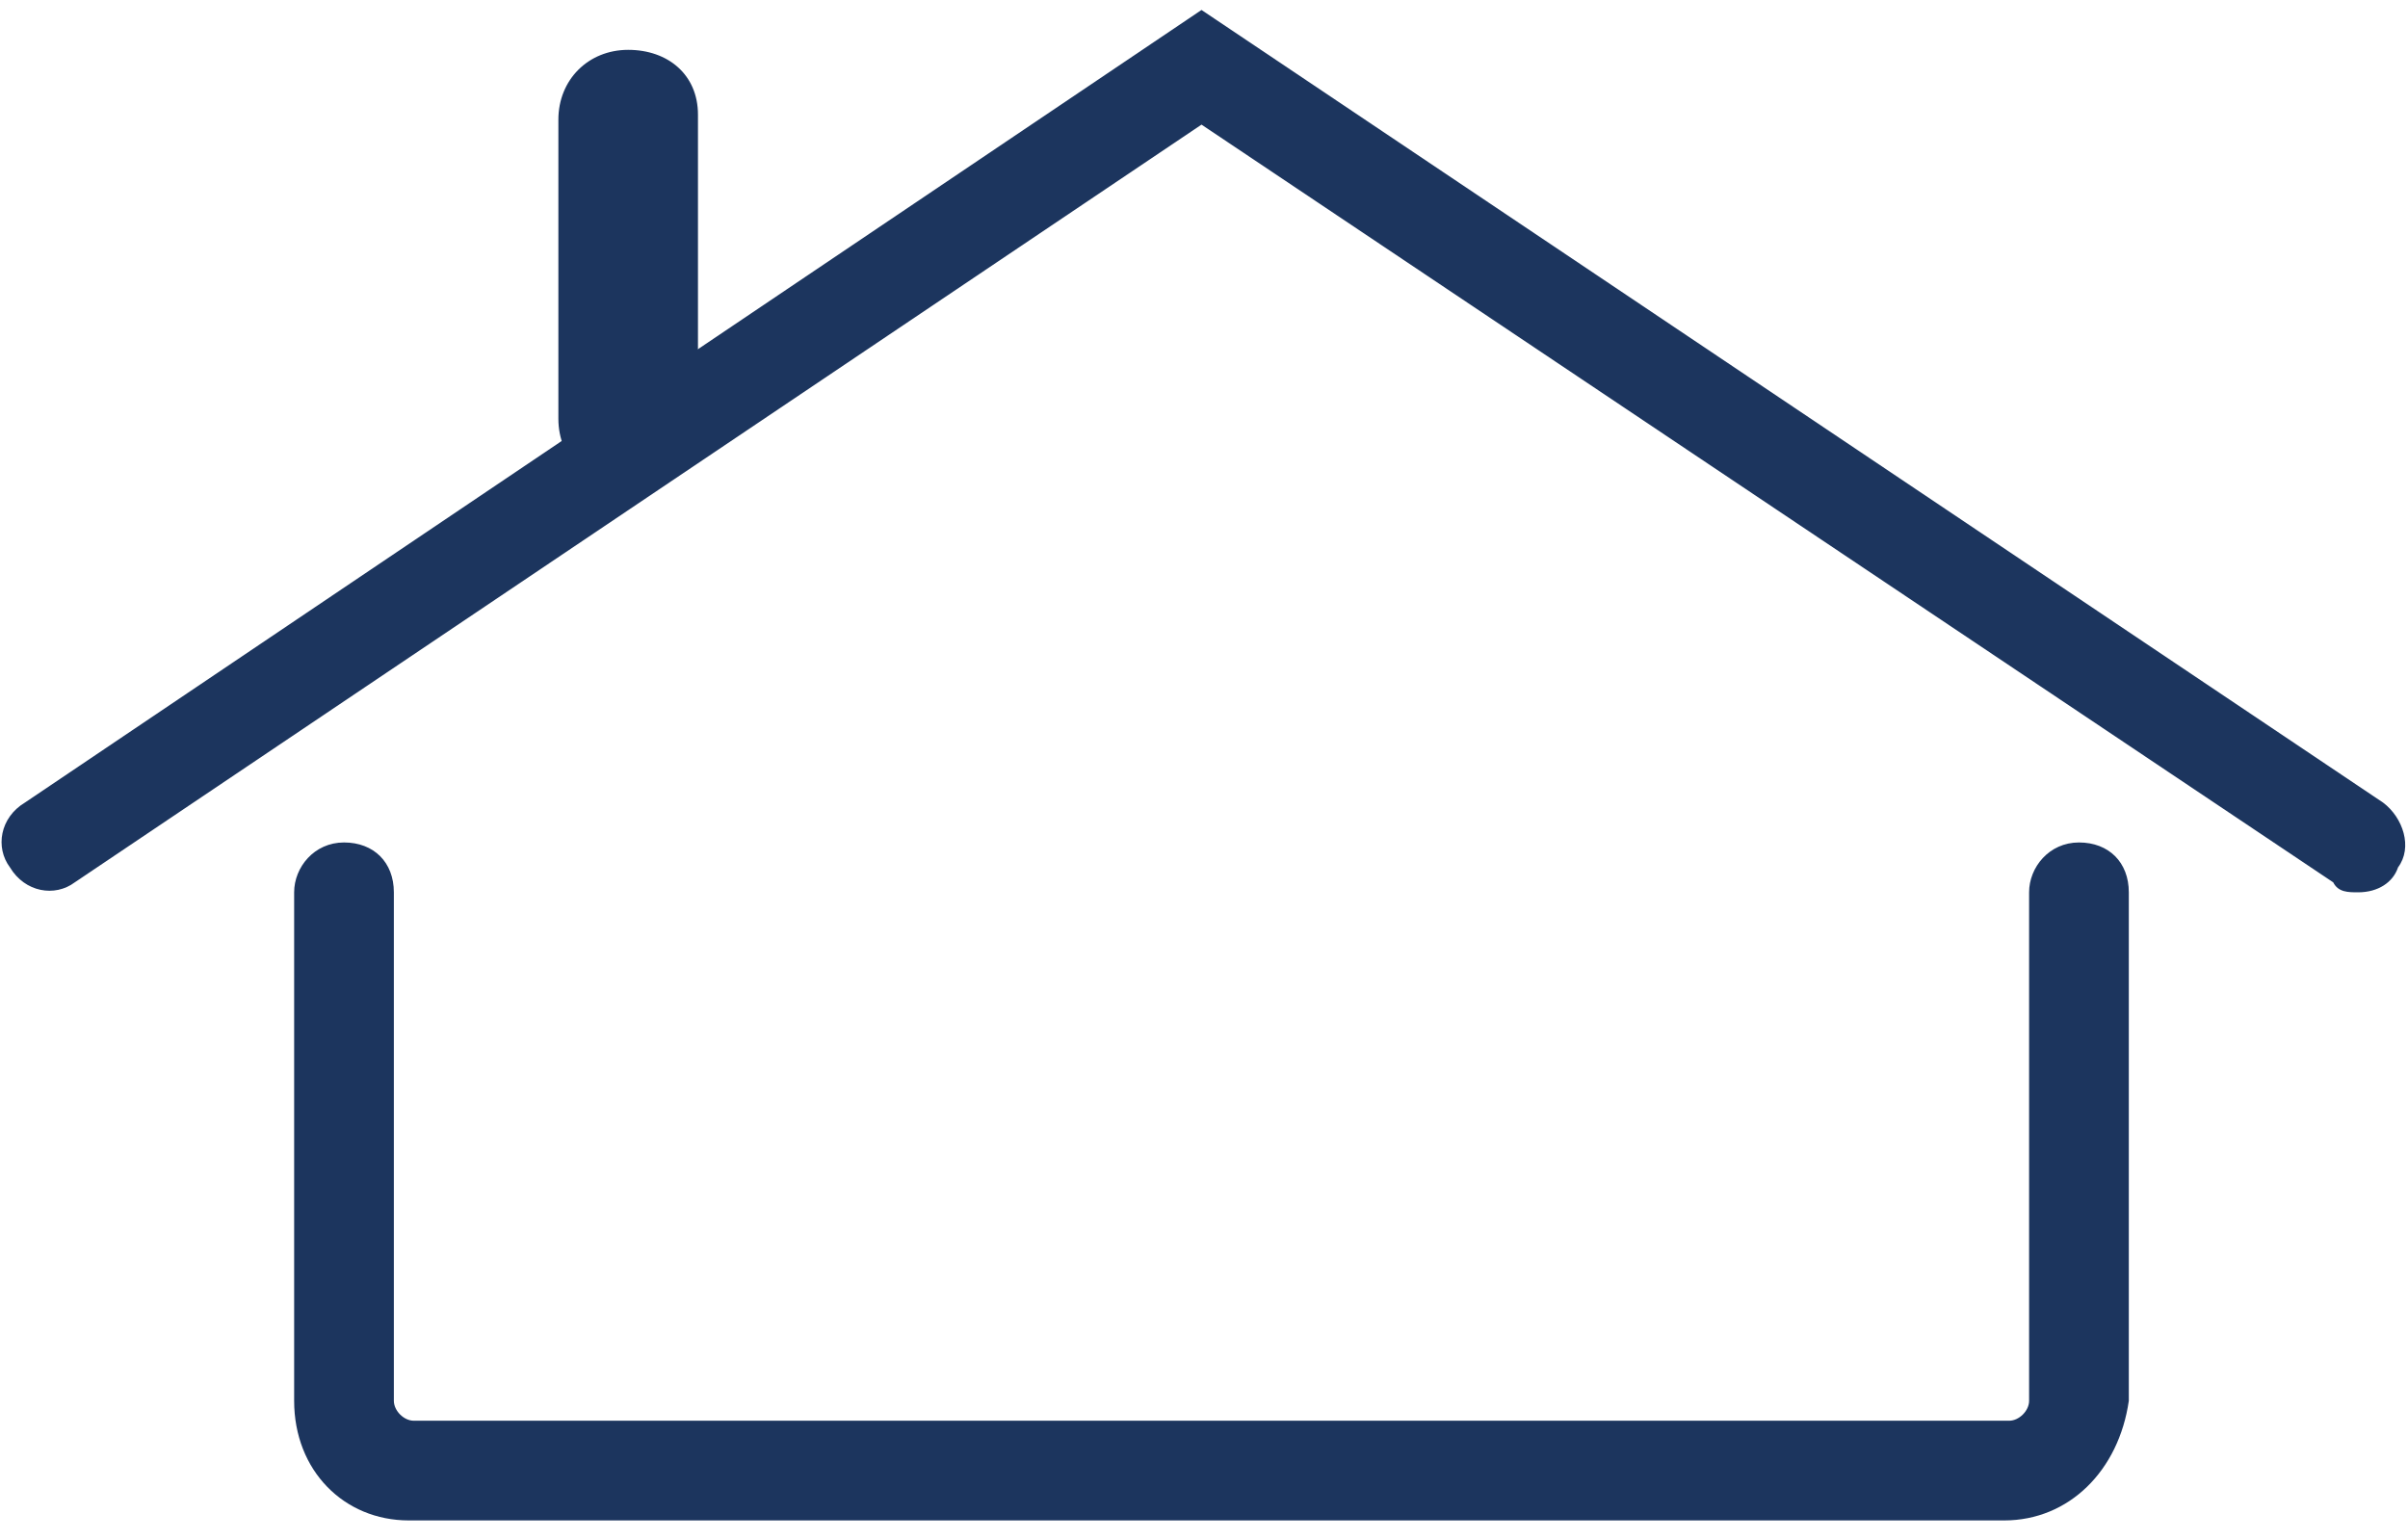 <?xml version="1.0" encoding="utf-8"?>
<!-- Generator: Adobe Illustrator 24.1.0, SVG Export Plug-In . SVG Version: 6.00 Build 0)  -->
<svg version="1.1" id="Layer_1" xmlns="http://www.w3.org/2000/svg" xmlns:xlink="http://www.w3.org/1999/xlink" x="0px" y="0px"
	 viewBox="0 0 48.3 30.9" style="enable-background:new 0 0 48.3 30.9;" xml:space="preserve">
<style type="text/css">
	.st0{fill:#1C355E;}
</style>
<g>
	<path class="st0" d="M47.3,17.9c-0.2,0-0.4,0-0.5-0.2L24.1,2.5L1.5,17.7c-0.4,0.3-1,0.2-1.3-0.3c-0.3-0.4-0.2-1,0.3-1.3L24.1,0.2
		l23.7,15.9c0.4,0.3,0.6,0.9,0.3,1.3C48,17.7,47.7,17.9,47.3,17.9z"/>
</g>
<g>
	<path class="st0" d="M40.2,30.5h-32c-1.3,0-2.3-1-2.3-2.4V17.9c0-0.5,0.4-1,1-1s1,0.4,1,1v10.2c0,0.2,0.2,0.4,0.4,0.4h32
		c0.2,0,0.4-0.2,0.4-0.4V17.9c0-0.5,0.4-1,1-1s1,0.4,1,1v10.2C42.5,29.5,41.5,30.5,40.2,30.5z"/>
</g>
<g>
	<path class="st0" d="M12.6,9.8c-0.8,0-1.4-0.6-1.4-1.4v-6c0-0.8,0.6-1.4,1.4-1.4S14,1.5,14,2.3v6C14,9.1,13.4,9.8,12.6,9.8z"/>
</g>
</svg>
